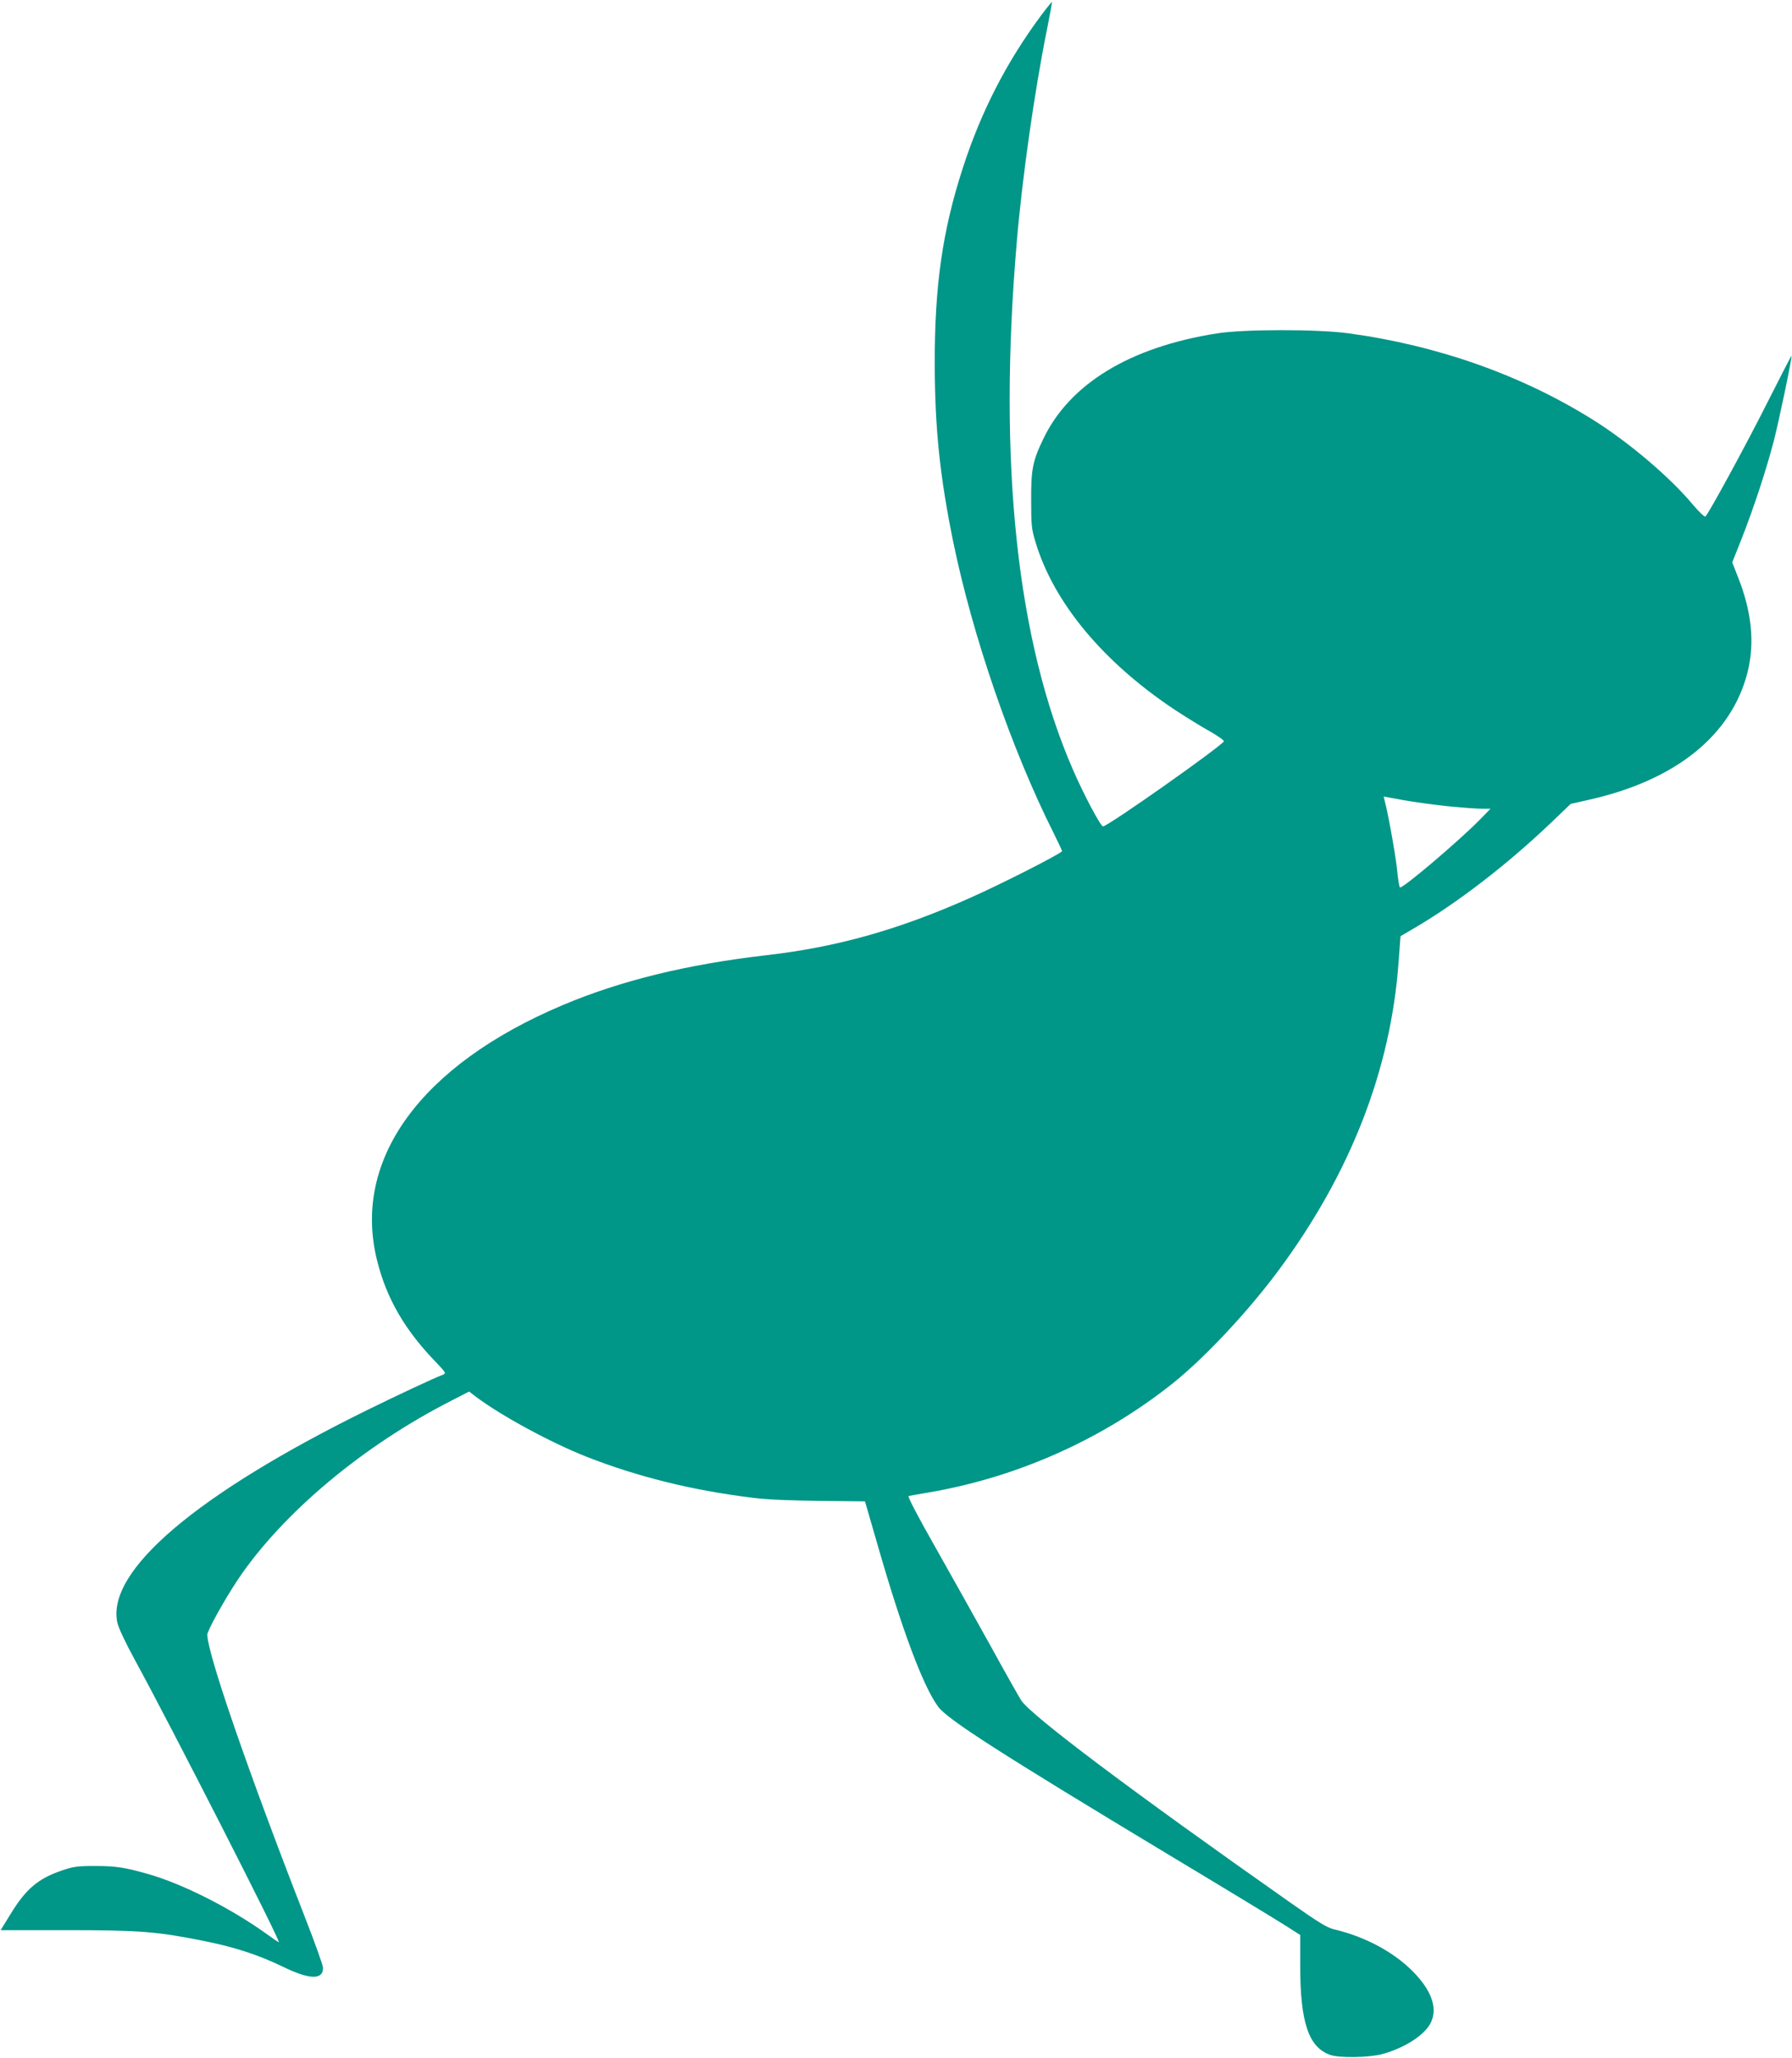 <?xml version="1.0" standalone="no"?>
<!DOCTYPE svg PUBLIC "-//W3C//DTD SVG 20010904//EN"
 "http://www.w3.org/TR/2001/REC-SVG-20010904/DTD/svg10.dtd">
<svg version="1.0" xmlns="http://www.w3.org/2000/svg"
 width="1115pt" height="1280pt" viewBox="0 0 1115 1280"
 preserveAspectRatio="xMidYMid meet">
<g transform="translate(0,1280) scale(0.1,-0.1)"
fill="#009688" stroke="none">
<path d="M6477 12703 c-215 -290 -373 -598 -486 -947 -127 -391 -176 -734
-175 -1221 1 -401 32 -698 115 -1105 121 -588 363 -1290 624 -1810 31 -62 55
-113 53 -115 -34 -29 -399 -214 -582 -294 -439 -195 -821 -302 -1256 -352
-495 -57 -908 -158 -1270 -311 -885 -374 -1312 -963 -1153 -1591 59 -235 173
-431 366 -630 61 -64 64 -69 44 -77 -61 -23 -276 -124 -472 -220 -1064 -524
-1624 -1001 -1555 -1322 6 -30 51 -126 109 -232 219 -400 911 -1756 896 -1756
-3 0 -36 22 -73 49 -222 160 -521 312 -737 374 -150 43 -205 51 -335 51 -110
0 -135 -4 -205 -28 -148 -50 -225 -116 -320 -272 l-61 -99 411 0 c451 0 563
-9 848 -66 192 -38 343 -87 494 -160 167 -82 253 -85 253 -9 0 15 -50 155
-111 311 -353 904 -609 1645 -609 1762 0 26 109 221 191 344 279 414 781 834
1333 1114 l105 54 43 -33 c157 -118 464 -284 686 -372 319 -125 655 -209 1037
-256 84 -11 231 -17 414 -19 l283 -3 75 -259 c154 -537 285 -888 380 -1018 58
-79 387 -290 1433 -920 355 -213 684 -413 732 -444 l88 -56 0 -191 c0 -353 52
-508 187 -555 55 -20 241 -17 323 5 144 39 273 124 306 203 38 88 -1 194 -111
307 -121 124 -300 220 -494 266 -44 10 -97 43 -275 168 -982 690 -1608 1160
-1672 1256 -11 17 -97 168 -189 336 -93 168 -249 446 -346 618 -106 186 -173
315 -166 317 7 2 57 11 112 20 558 93 1093 331 1532 681 200 160 471 449 663
709 444 601 693 1241 742 1909 l12 163 75 44 c276 160 592 404 865 665 l119
114 115 26 c539 121 887 401 986 795 45 182 25 376 -61 592 l-35 89 60 151
c73 186 149 415 198 602 32 122 116 526 111 532 -2 1 -69 -130 -150 -290 -131
-261 -363 -687 -386 -710 -4 -4 -38 27 -75 71 -142 171 -397 388 -621 529
-445 279 -967 464 -1525 540 -192 26 -655 26 -820 -1 -540 -85 -916 -314
-1079 -657 -66 -137 -76 -189 -75 -384 0 -156 3 -178 28 -260 114 -376 421
-744 866 -1040 69 -45 167 -106 218 -134 51 -29 90 -57 87 -62 -24 -37 -722
-529 -752 -529 -15 0 -123 204 -188 355 -348 799 -466 1906 -349 3275 33 396
111 945 188 1325 19 94 33 171 31 173 -1 1 -32 -37 -68 -85z m2534 -4918 c84
-8 177 -15 208 -15 l55 0 -69 -71 c-132 -133 -468 -419 -494 -419 -4 0 -13 53
-19 118 -11 98 -57 353 -78 428 l-5 20 125 -23 c69 -12 194 -29 277 -38z"/>
</g>
</svg>
